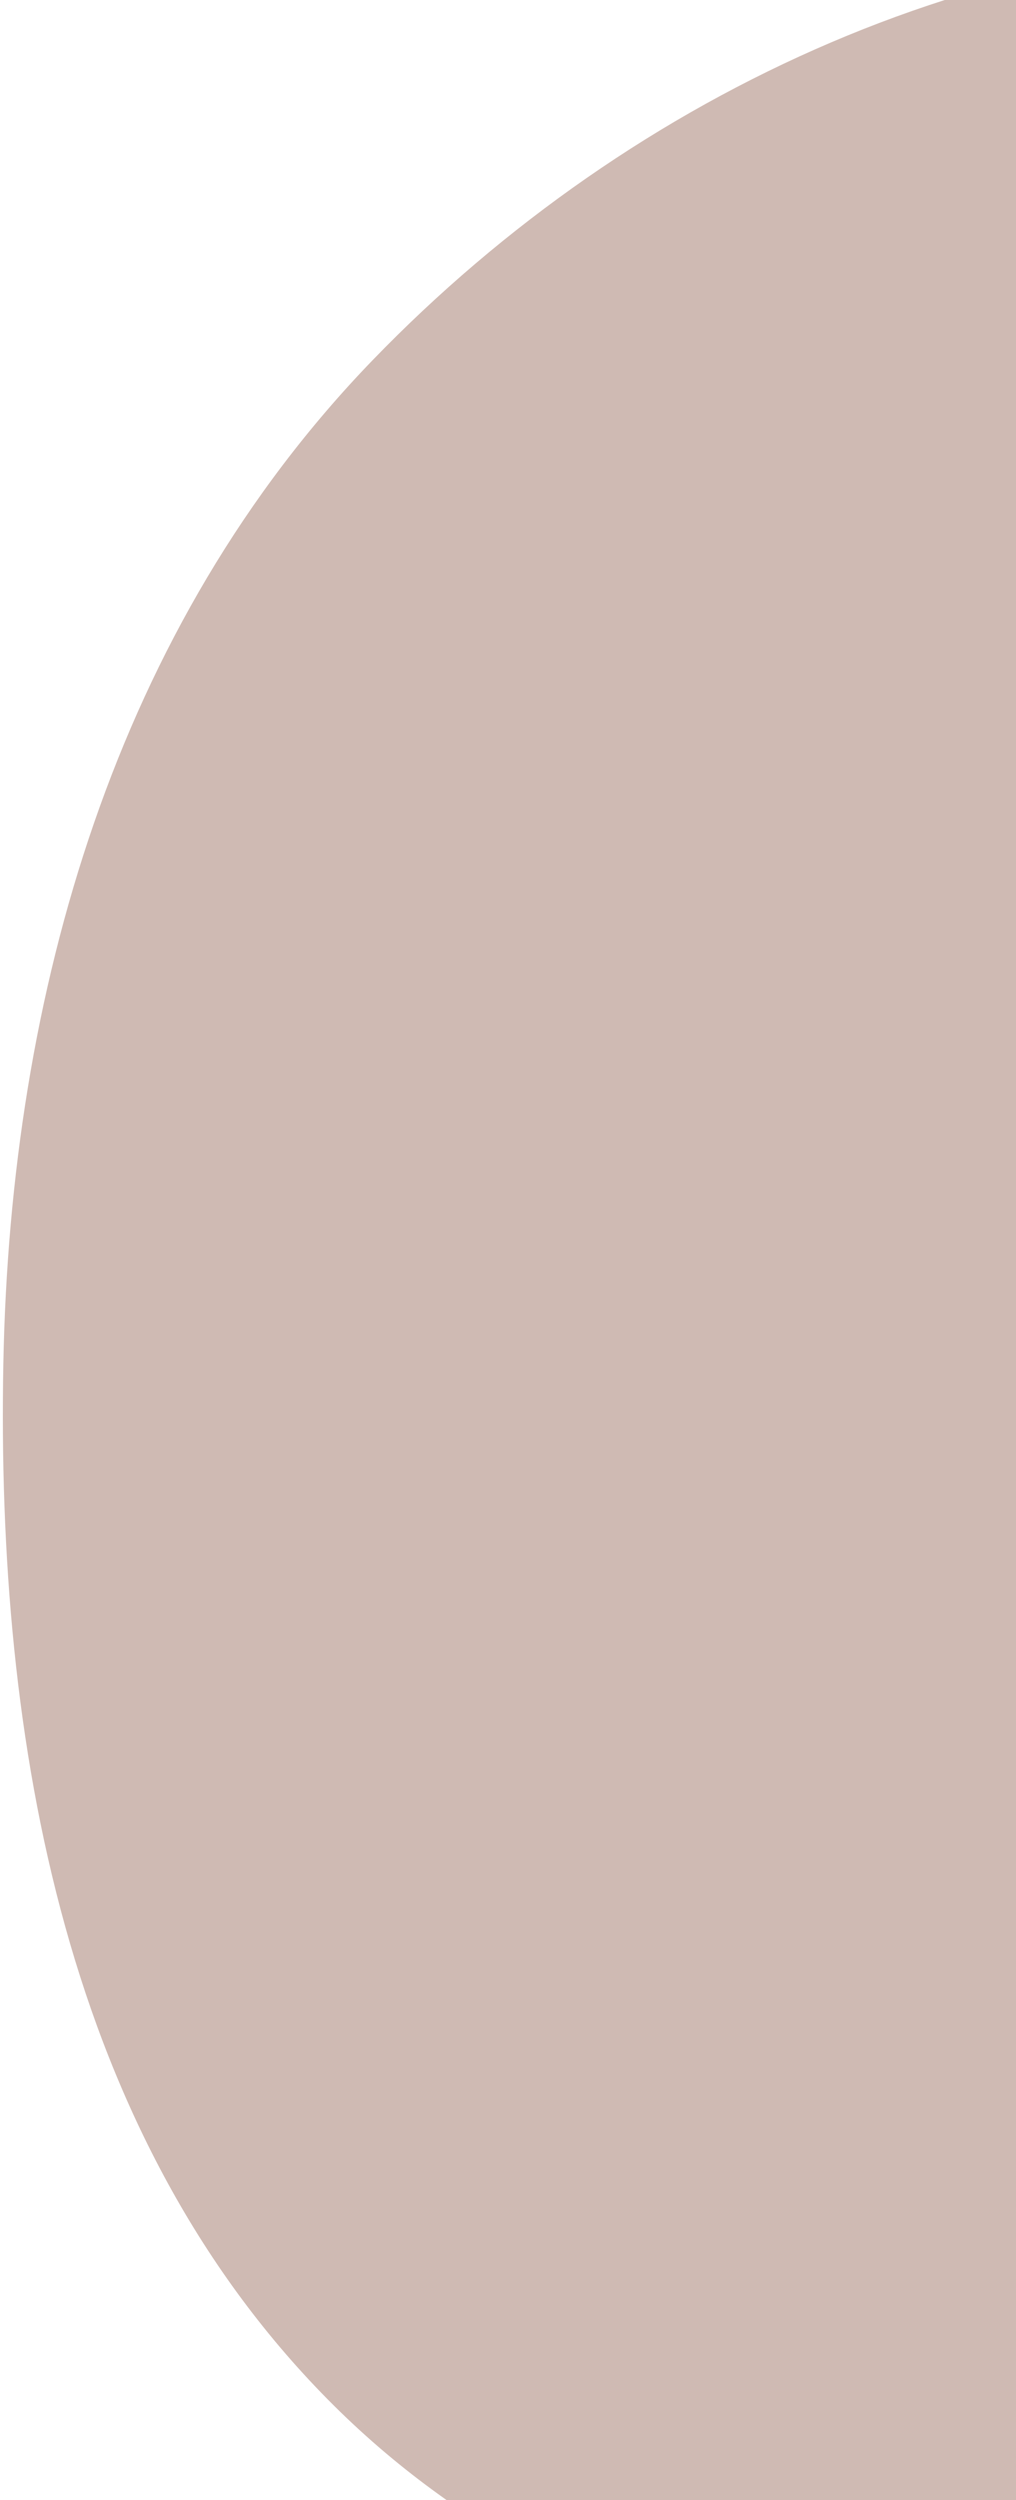 <svg width="211" height="519" viewBox="0 0 211 519" fill="none" xmlns="http://www.w3.org/2000/svg">
<path fill-rule="evenodd" clip-rule="evenodd" d="M285.65 -11.754C360.218 -7.562 420.264 42.853 471.76 96.947C521.636 149.339 558.869 211.105 566.305 283.058C574.666 363.976 571.924 454.288 514.656 512.065C457.252 569.979 367.16 568.533 285.65 566.209C207.228 563.974 124.988 554.67 69.337 499.371C13.553 443.94 -0.793 361.684 0.695 283.058C2.151 206.163 23.923 130.08 77.373 74.781C131.689 18.586 207.619 -16.139 285.65 -11.754Z" fill="#CFBAB3"/>
</svg>
